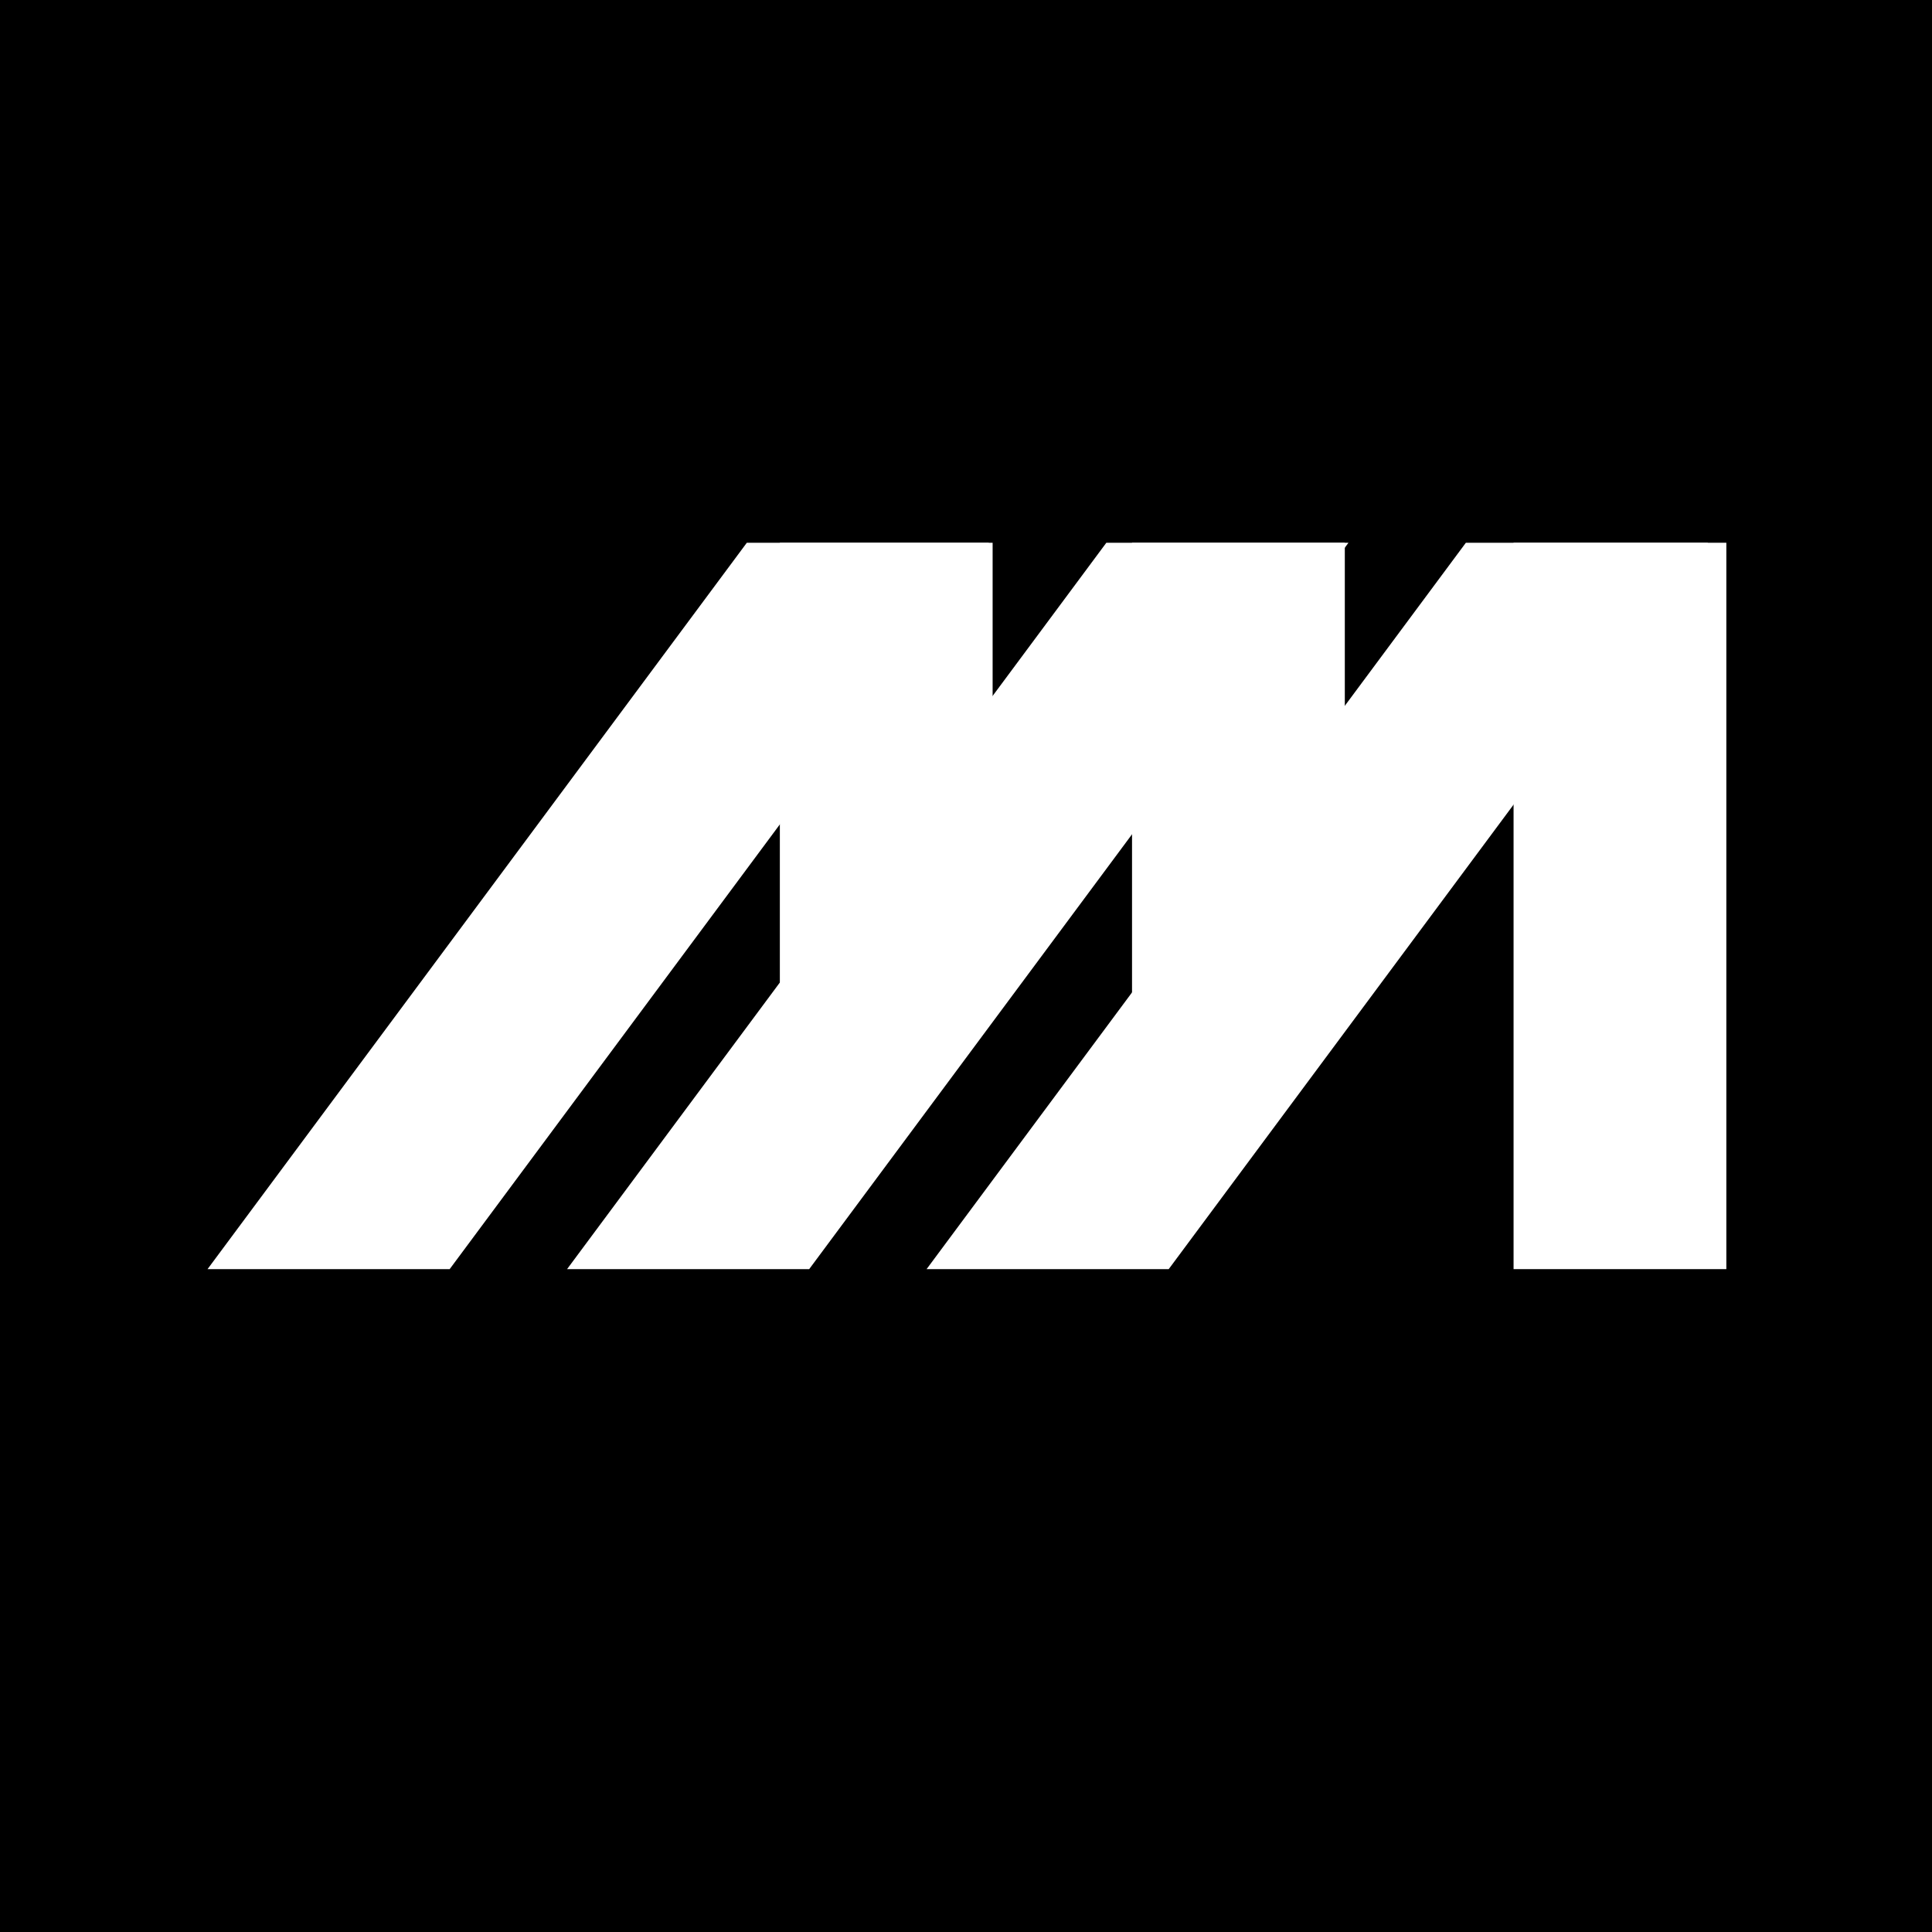 <svg width="512" height="512" viewBox="0 0 512 512" fill="none" xmlns="http://www.w3.org/2000/svg">
<rect width="512" height="512" fill="black"/>
<rect x="401.111" y="143.833" width="56.389" height="192.5" fill="white"/>
<path d="M300 143.833H356.389V225.5L300 283.833V143.833Z" fill="white"/>
<path d="M206.667 143.833H263.056V239.111L206.667 297.444V143.833Z" fill="white"/>
<path d="M197.917 143.833H262.083L119.167 336.333H55L197.917 143.833Z" fill="white"/>
<path d="M293.194 143.833H357.361L214.444 336.333H150.278L293.194 143.833Z" fill="white"/>
<path d="M388.472 143.833H452.639L309.722 336.333H245.555L388.472 143.833Z" fill="white"/>
</svg>
